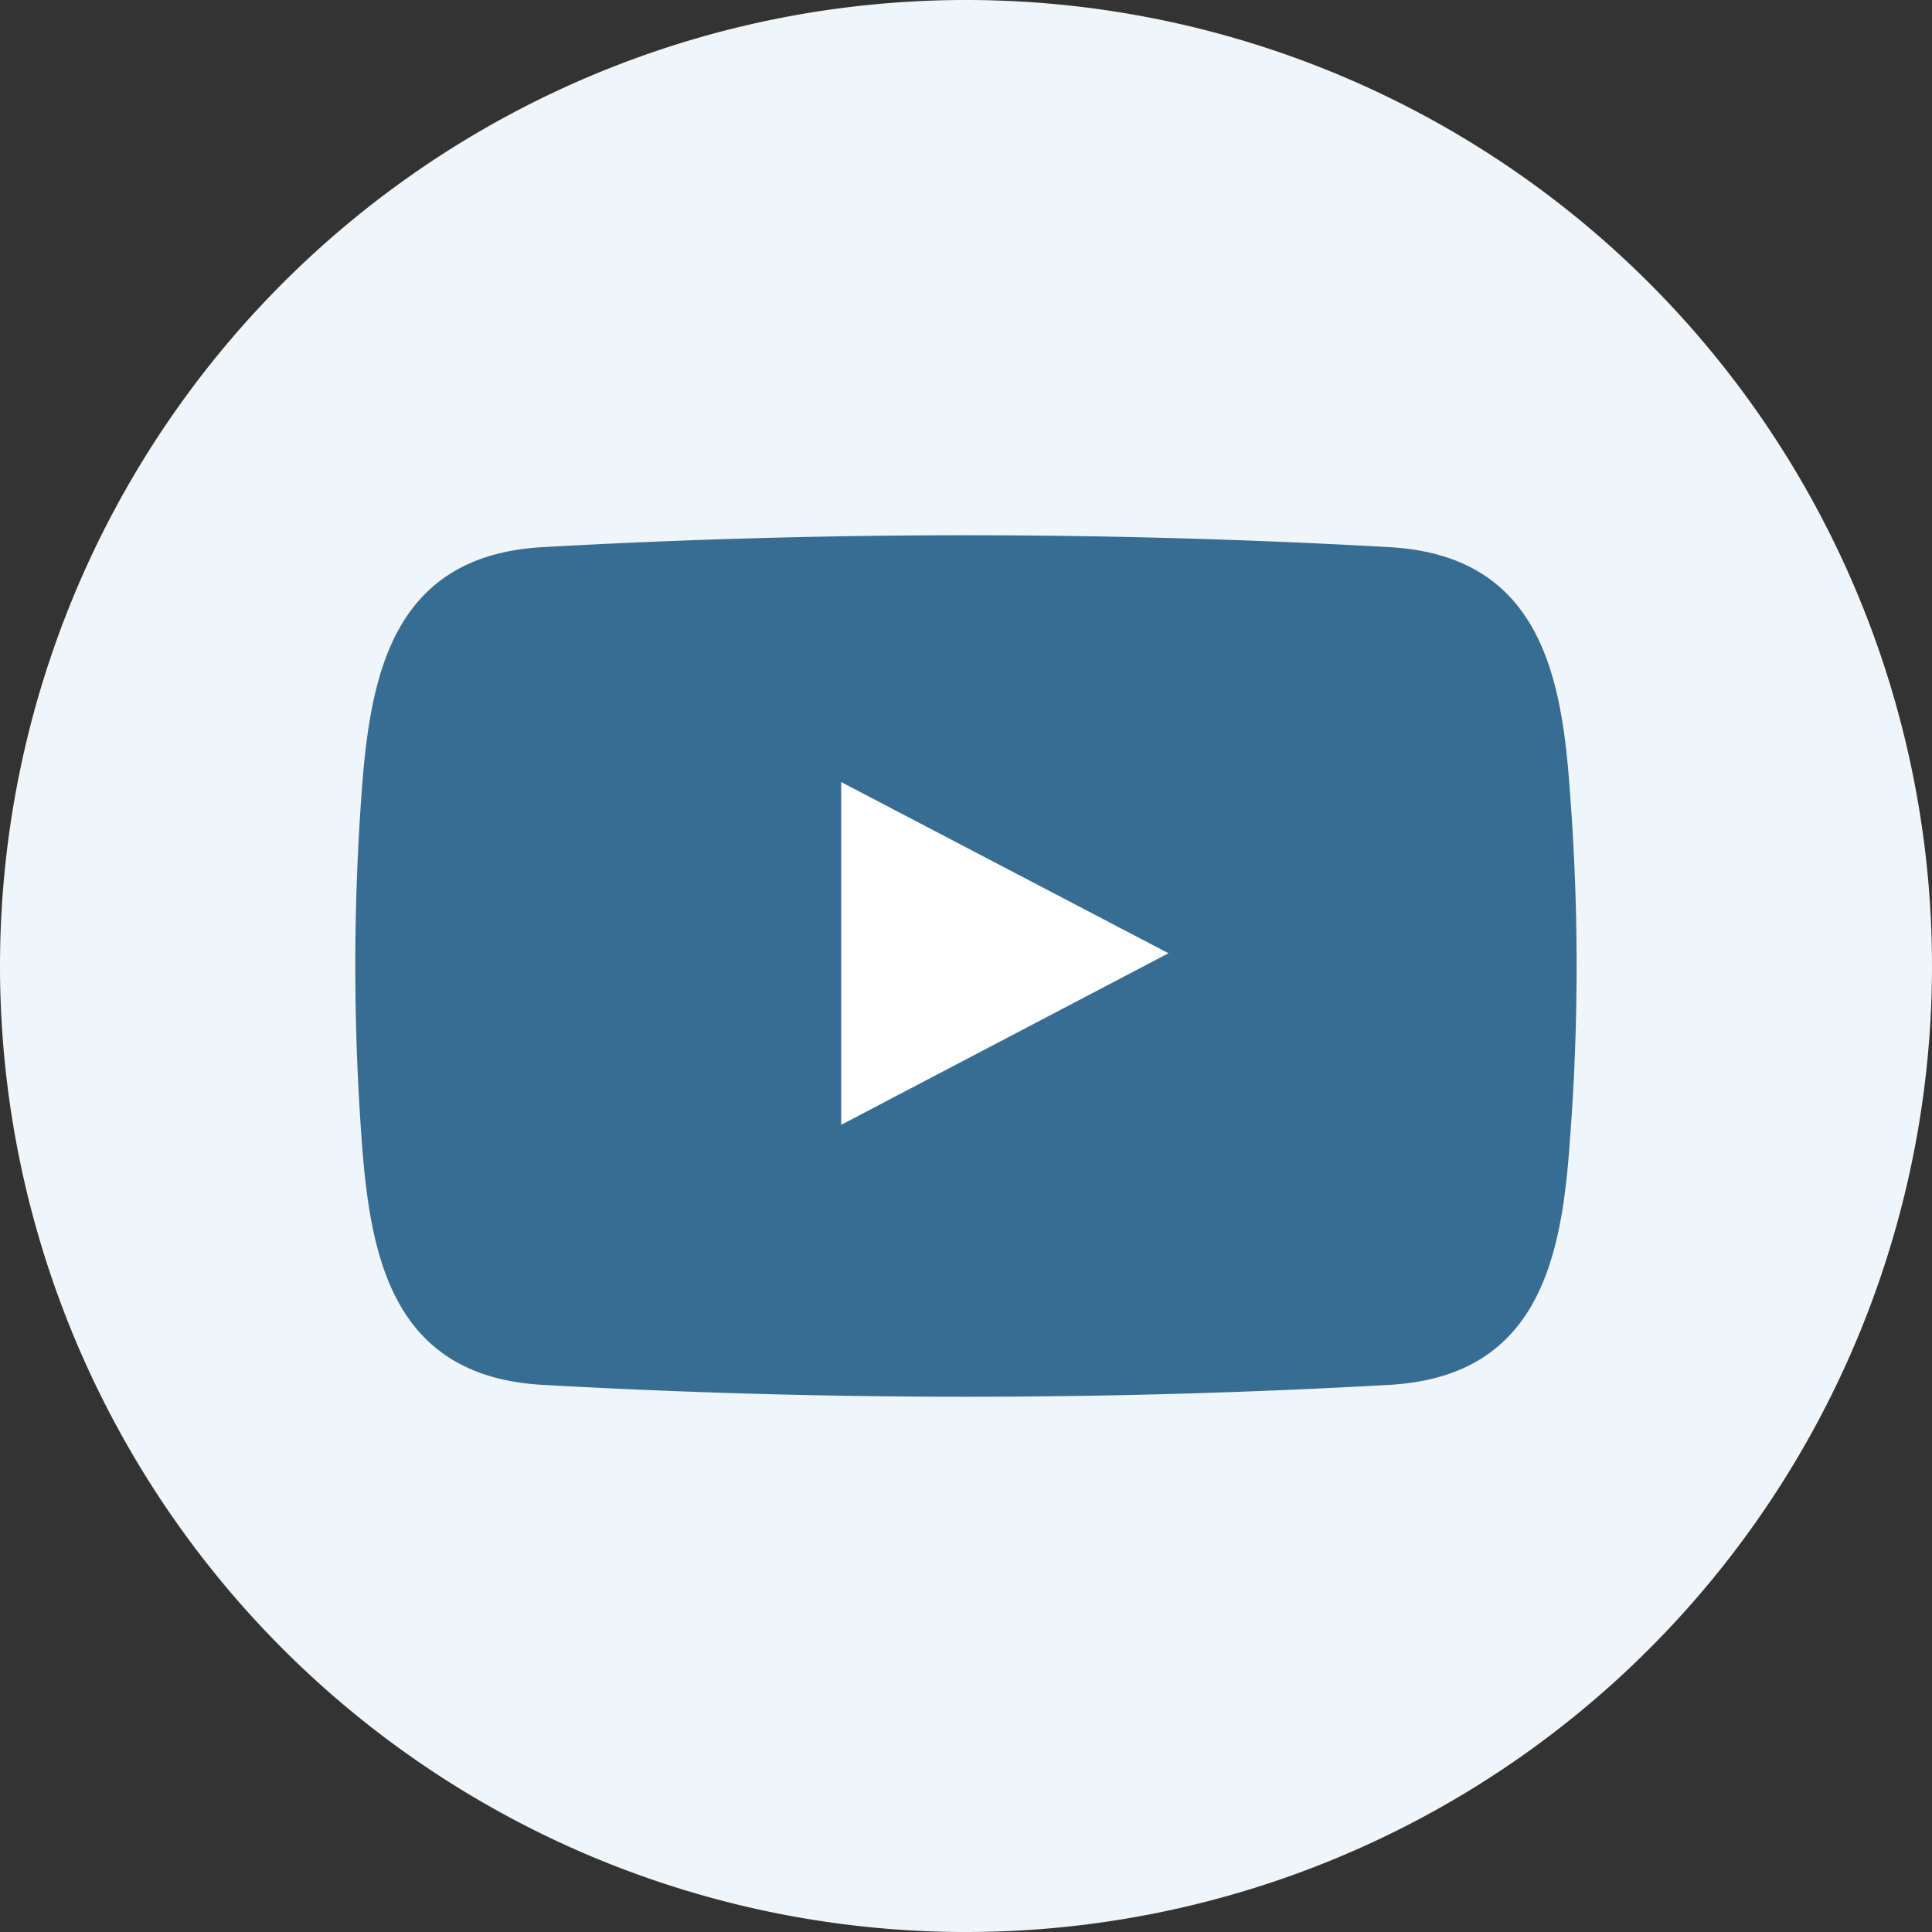 <svg id="Layer_1" data-name="Layer 1" xmlns="http://www.w3.org/2000/svg" width="50" height="50" viewBox="0 0 50 50"><rect x="0" y="0" width="50" height="50" fill="#333333" stroke="none"/><defs><style>.cls-1{fill:#eff5f9;}.cls-2{fill:#386d93;}.cls-2,.cls-3{fill-rule:evenodd;}.cls-3{fill:#fff;}</style></defs><title>Footer_Icons</title><path class="cls-1" d="M0,25A25,25,0,1,1,25,50,25,25,0,0,1,0,25Z"/><path class="cls-2" d="M9.36,20.5c.22-3,.78-6.12,4.68-6.34a195.47,195.47,0,0,1,21.92,0c3.9.22,4.46,3.33,4.67,6.34a58.78,58.78,0,0,1,0,9c-.21,3-.77,6.12-4.67,6.34a195.47,195.47,0,0,1-21.92,0c-3.9-.22-4.46-3.33-4.68-6.34a61.45,61.45,0,0,1,0-9Z"/><polygon class="cls-3" points="21.77 20.24 30.24 24.67 21.77 29.11 21.77 20.24 21.77 20.24"/></svg>